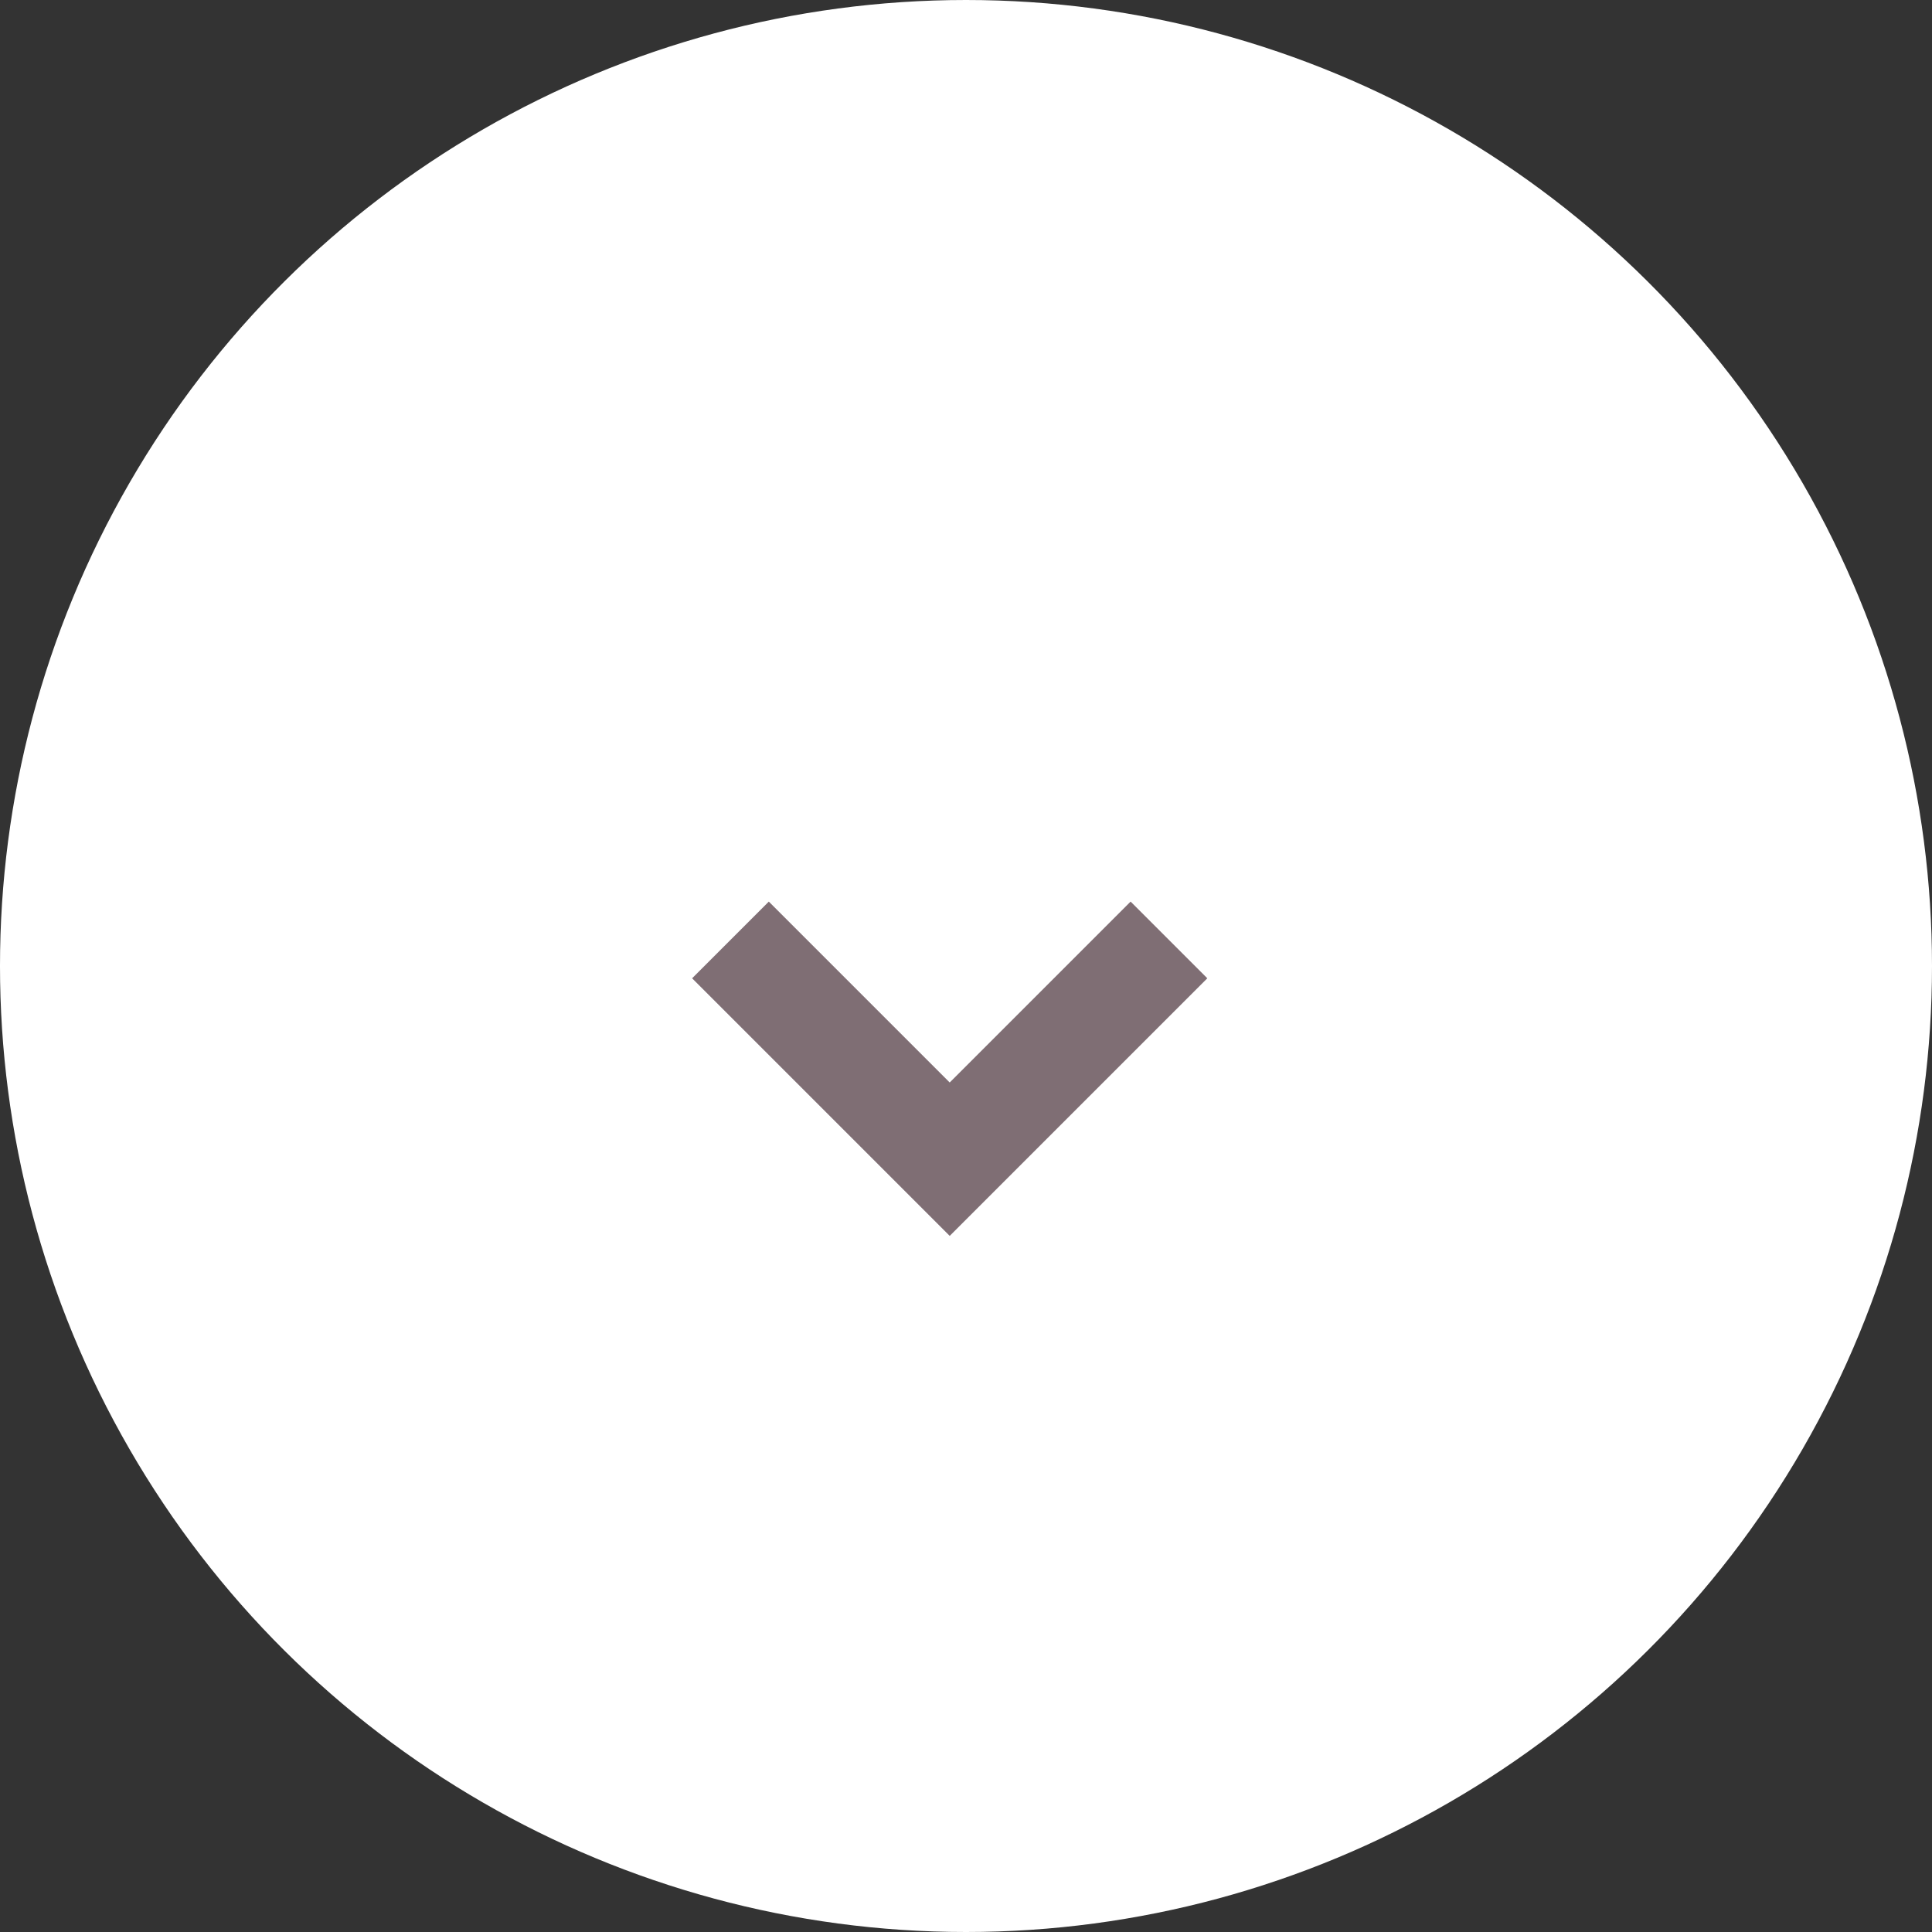 <svg xmlns="http://www.w3.org/2000/svg" width="30" height="30" viewBox="0 0 30 30">
  <rect x="0" y="0" width="30" height="30" fill="#333333" stroke="none"/>
  <g id="pagelink_b_e1" transform="translate(30) rotate(90)">
    <circle id="楕円形_289" data-name="楕円形 289" cx="15" cy="15" r="15" fill="#fff"/>
    <g id="Icon_-_ArrowRight_-_Small" data-name="Icon - ArrowRight - Small" transform="translate(14 11.253)">
      <path id="パス_36" data-name="パス 36" d="M4,5.191l-4-4L1.191,0,4,2.809,6.809,0,8,1.191Z" transform="translate(0 8) rotate(-90)" fill="#7f6e74"/>
    </g>
  </g>
</svg>
